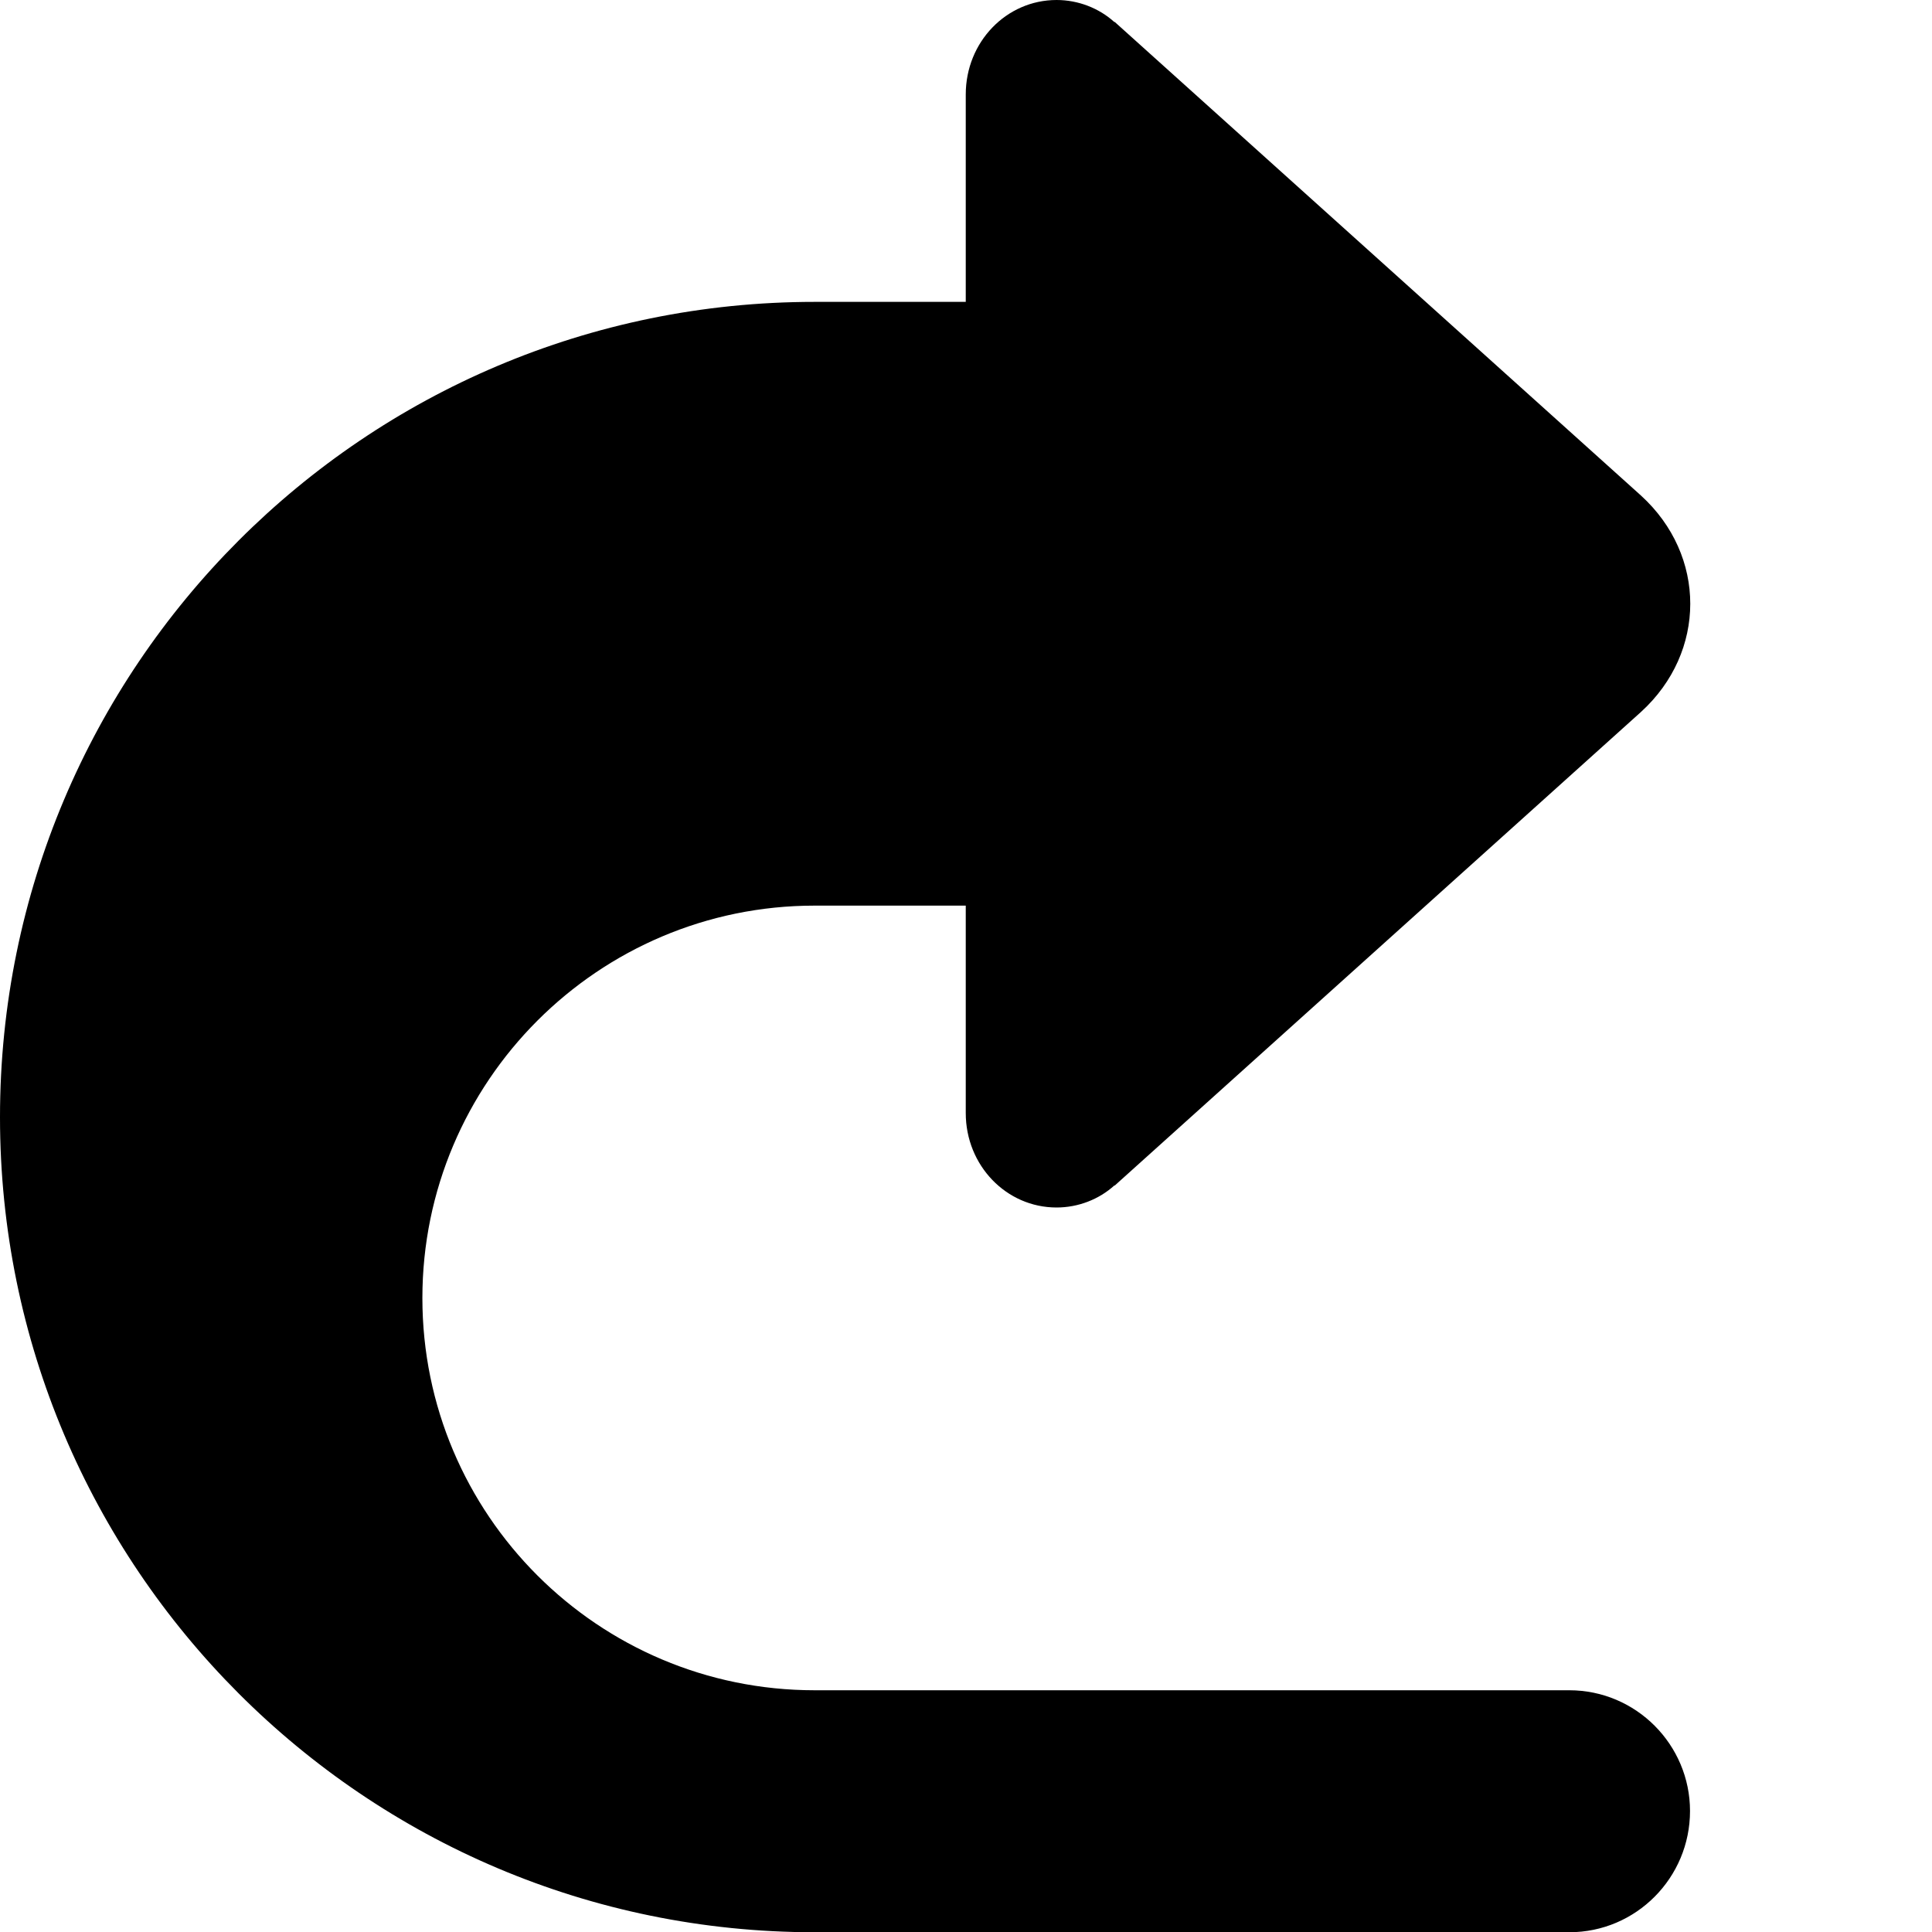 <svg height="16" width="16"  xmlns="http://www.w3.org/2000/svg" xmlns:xlink="http://www.w3.org/1999/xlink" version="1.1" x="0px" y="0px" viewBox="0 0 8 8" enable-background="new 0 0 8 8" xml:space="preserve"><g class="icon"><path fill-rule="evenodd" clip-rule="evenodd" d="M6.795,2.948L4.616,4.909c-0.002,0-0.002,0-0.002,0C4.551,4.966,4.465,5,4.375,5  C4.167,5,3.999,4.826,3.999,4.609V3.75H3.373c-0.896,0-1.624,0.729-1.624,1.625c0,0.897,0.728,1.624,1.624,1.624h1.626h1.375h0.124  c0.277,0,0.5,0.226,0.5,0.5c0,0.276-0.223,0.502-0.5,0.502H4.999h-0.5H3.373C1.51,8.001,0,6.488,0,4.626  C0,2.761,1.51,1.25,3.373,1.25h0.626V0.391C3.999,0.174,4.167,0,4.375,0c0.09,0,0.176,0.034,0.239,0.091c0,0,0,0,0.002,0  l2.179,1.961C7.067,2.3,7.067,2.7,6.795,2.948L6.795,2.948z"></path></g></svg>